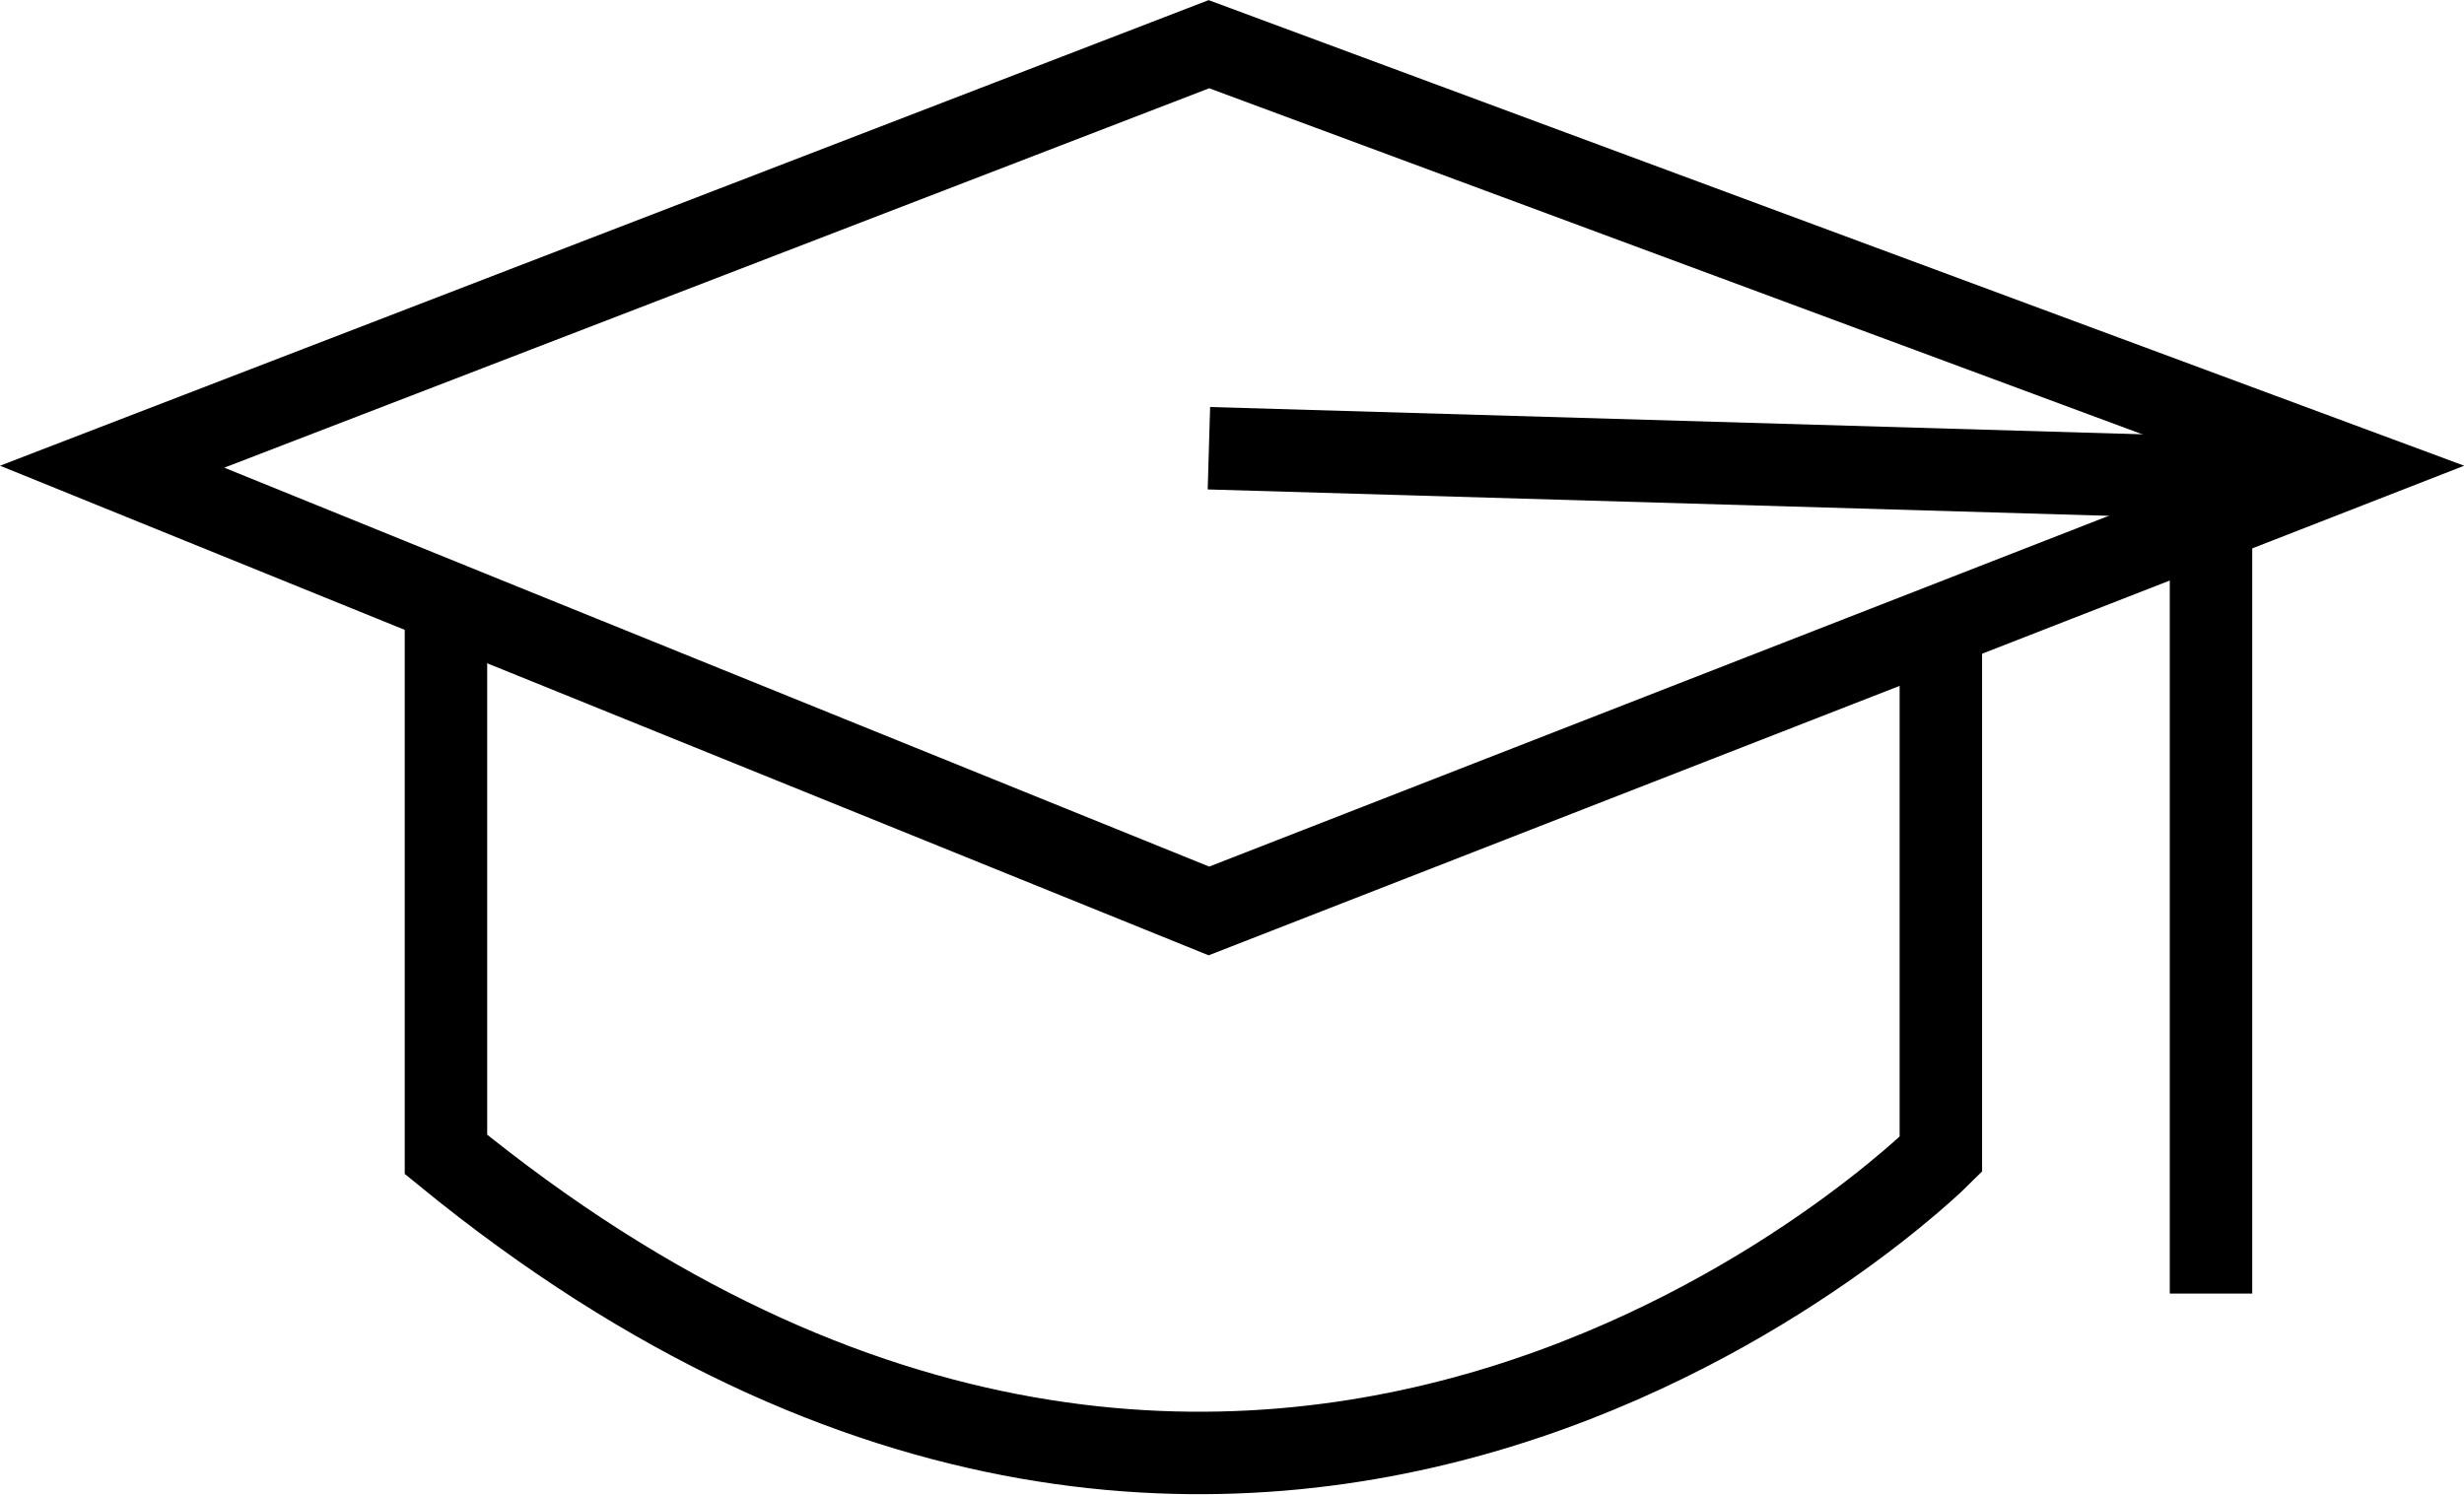 <svg xmlns="http://www.w3.org/2000/svg" viewBox="0 0 74.7 45.33"><defs><style>.cls-1{fill:none;stroke:#000;stroke-width:2.5px;}</style></defs><g id="Livello_2" data-name="Livello 2"><g id="Livello_2-2" data-name="Livello 2"><polygon class="cls-1" points="3.4 14.15 36.65 1.34 71.19 14.15 36.65 27.62 14.74 18.75 3.4 14.15"/><polyline class="cls-1" points="36.65 13.59 67.03 14.48 67.03 39.22"/><path class="cls-1" d="M58.84,19V35S38.47,55.37,13.52,35V18.25"/></g></g></svg>